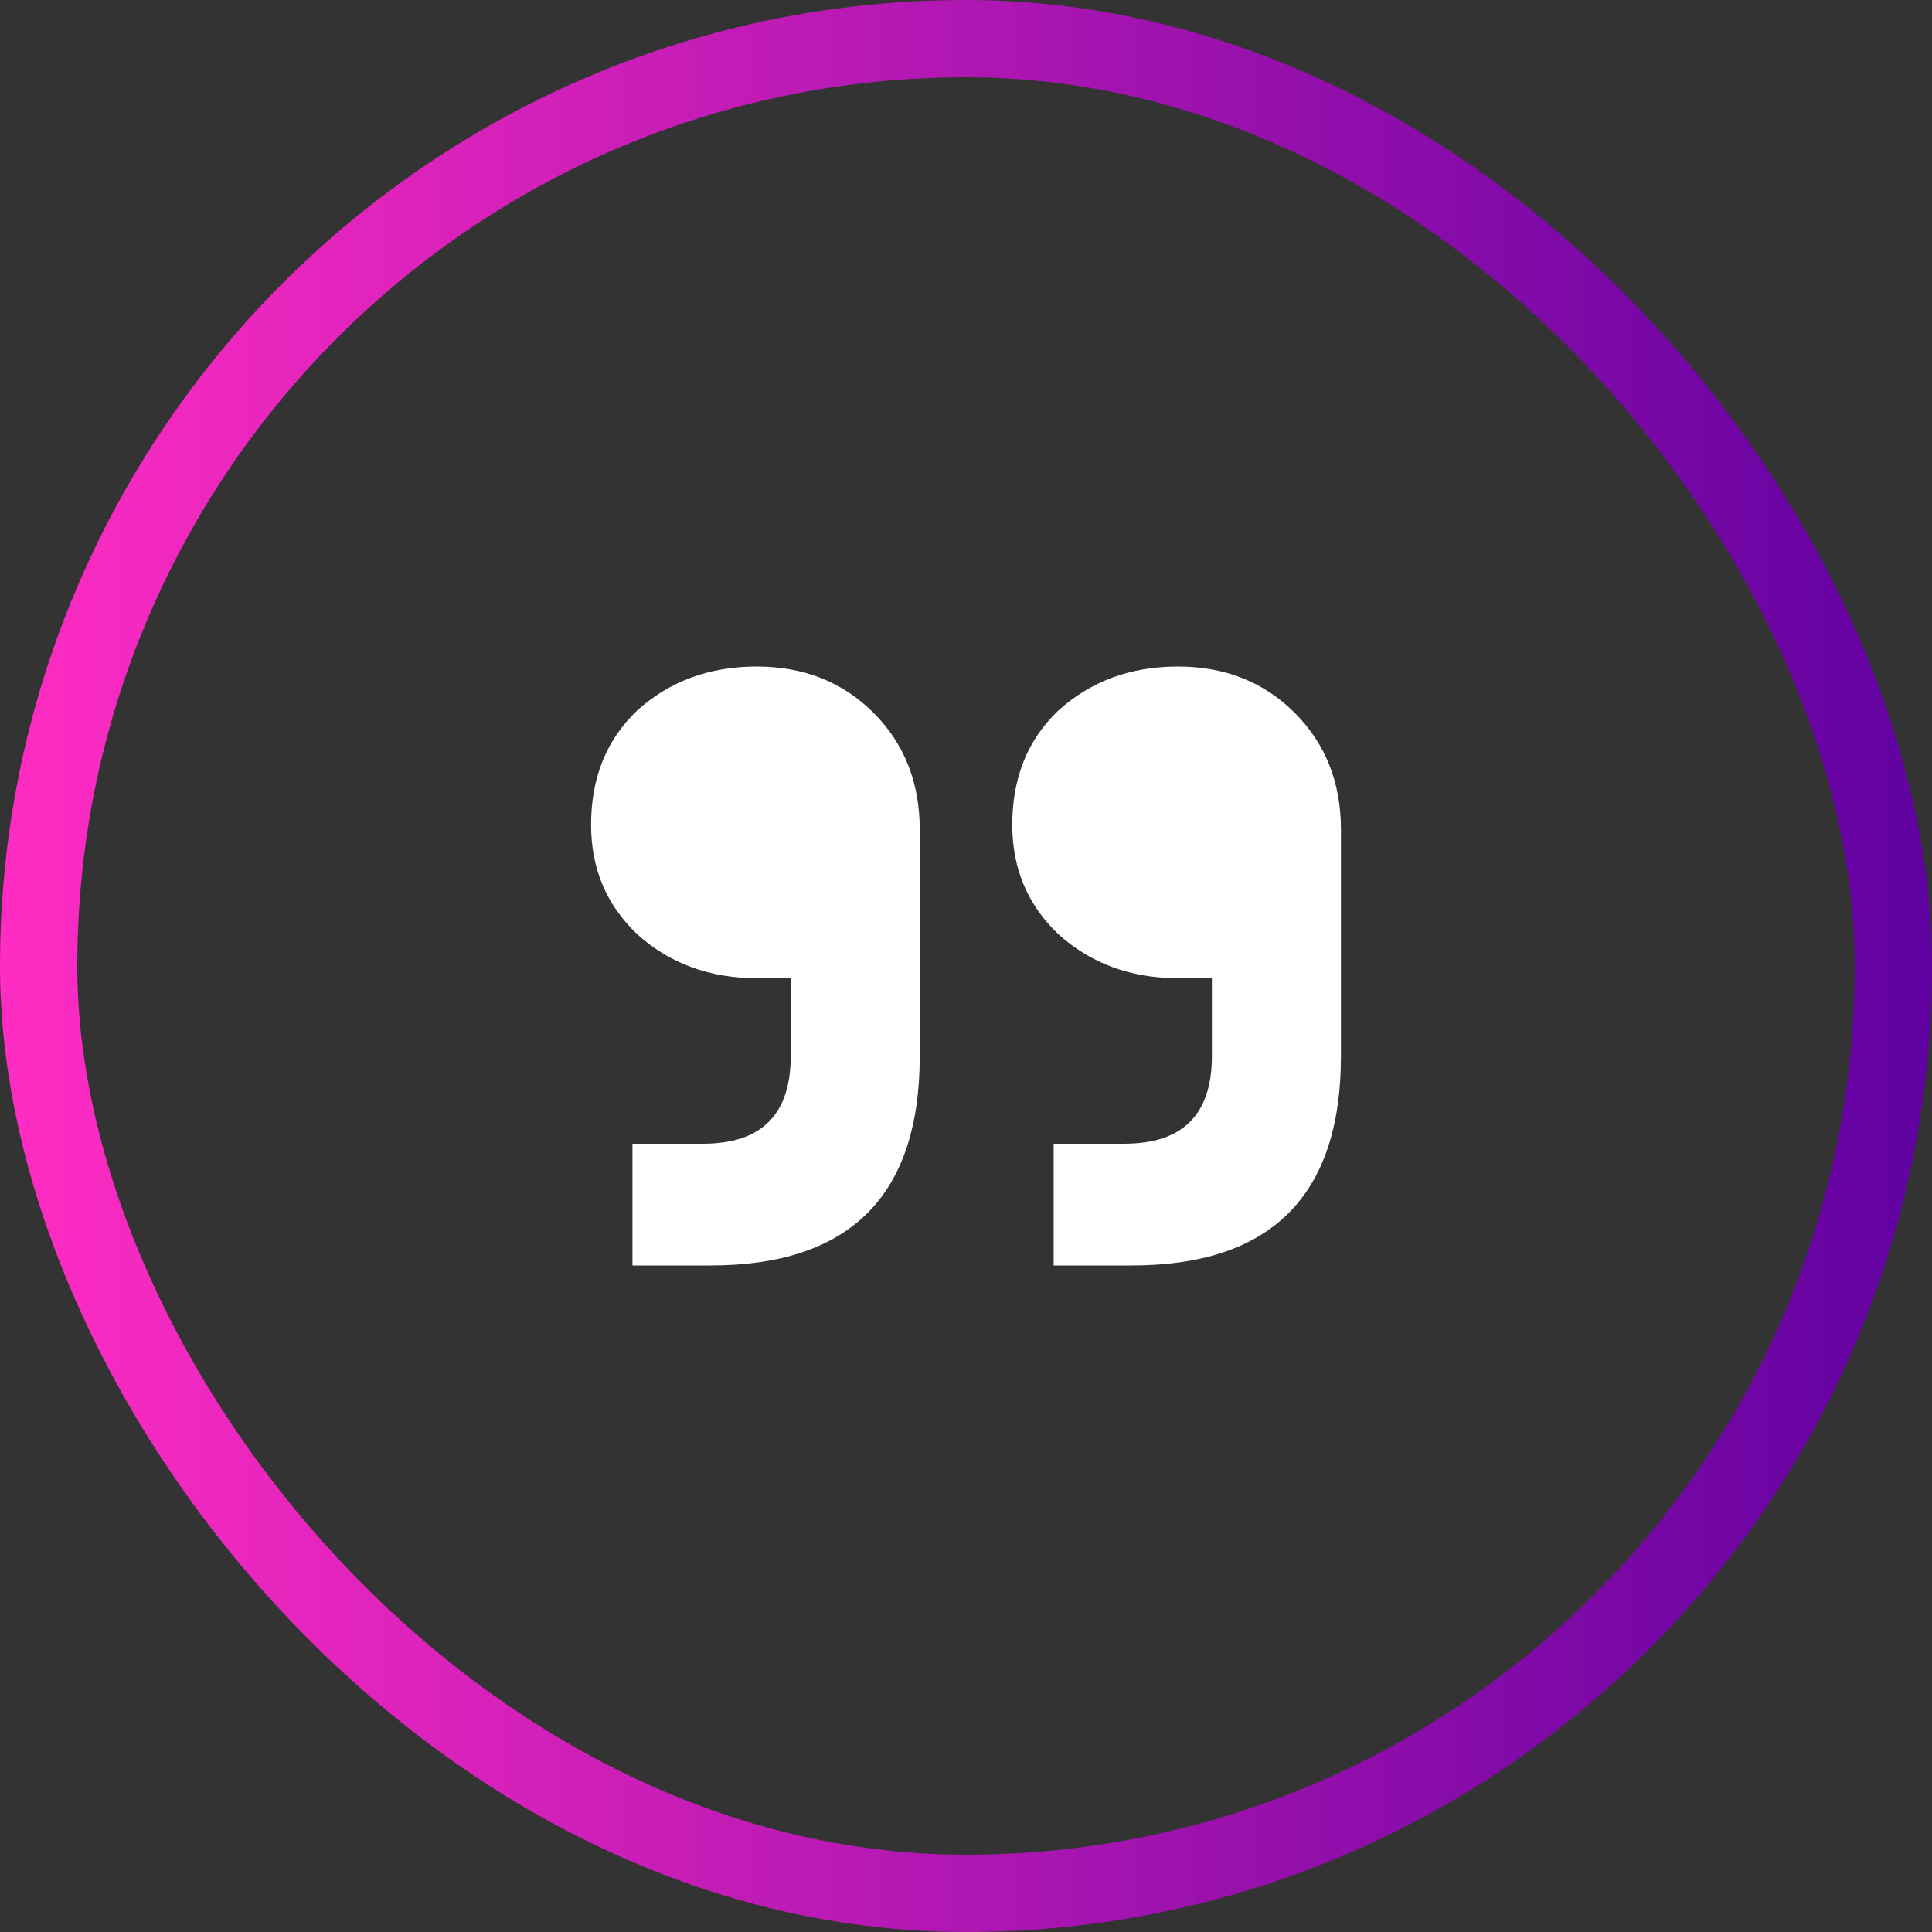 <svg xmlns="http://www.w3.org/2000/svg" width="100" height="100" viewBox="0 0 100 100" fill="none"><rect x="0" y="0" width="100" height="100" fill="#333333" stroke="none"/><rect x="2" y="2" width="96" height="96" rx="48" stroke="url(#paint0_linear_11018_1117)" stroke-width="4"></rect><path d="M32.736 65.5V59.199H36.391C39.415 59.199 40.927 57.687 40.927 54.663V50.63H39.163C36.727 50.63 34.668 49.874 32.988 48.362C31.392 46.85 30.594 44.959 30.594 42.691C30.594 40.255 31.392 38.281 32.988 36.768C34.668 35.256 36.727 34.5 39.163 34.5C41.599 34.5 43.615 35.298 45.212 36.894C46.808 38.49 47.606 40.507 47.606 42.943V54.663C47.606 61.888 43.993 65.5 36.769 65.5H32.736ZM54.537 65.5V59.199H58.191C61.216 59.199 62.728 57.687 62.728 54.663V50.63H60.964C58.527 50.63 56.469 49.874 54.789 48.362C53.193 46.85 52.395 44.959 52.395 42.691C52.395 40.255 53.193 38.281 54.789 36.768C56.469 35.256 58.527 34.5 60.964 34.5C63.4 34.5 65.416 35.298 67.012 36.894C68.609 38.49 69.407 40.507 69.407 42.943V54.663C69.407 61.888 65.794 65.5 58.569 65.5H54.537Z" fill="white"></path><defs><linearGradient id="paint0_linear_11018_1117" x1="0" y1="50" x2="100" y2="50" gradientUnits="userSpaceOnUse"><stop stop-color="#FF2CC3"></stop><stop offset="1" stop-color="#6001A1"></stop></linearGradient></defs></svg>